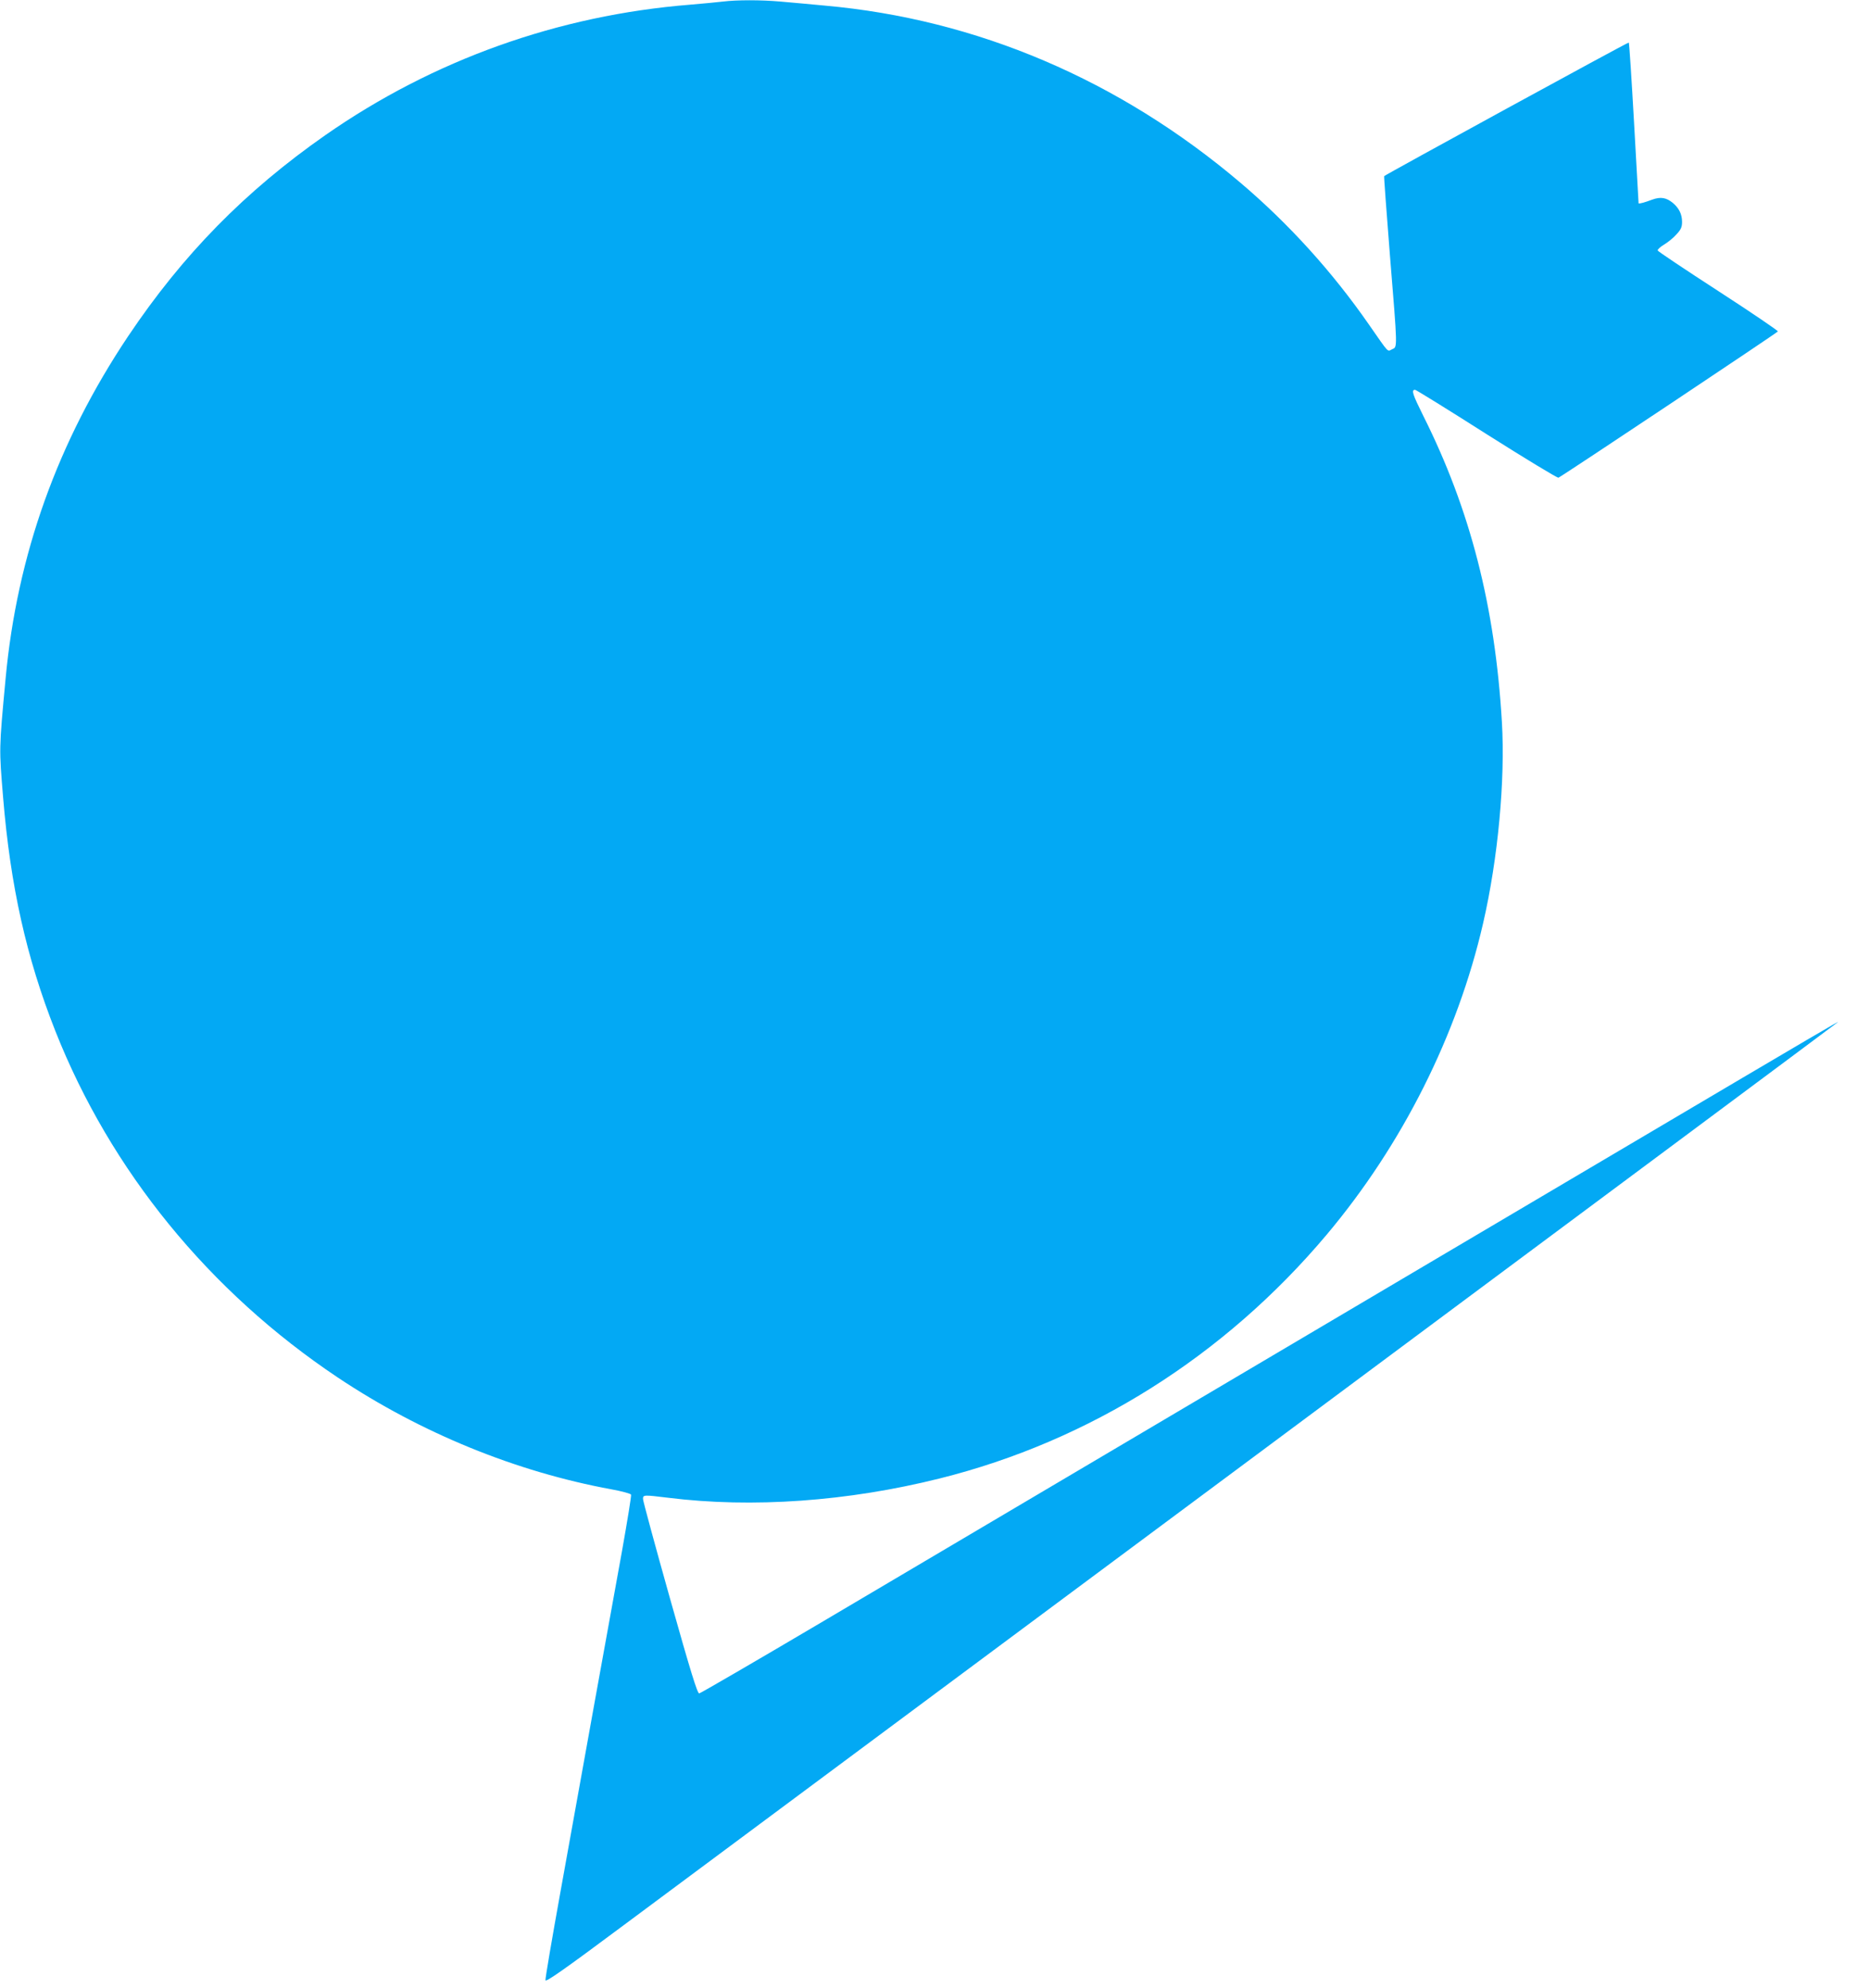 <?xml version="1.0" standalone="no"?>
<!DOCTYPE svg PUBLIC "-//W3C//DTD SVG 20010904//EN"
 "http://www.w3.org/TR/2001/REC-SVG-20010904/DTD/svg10.dtd">
<svg version="1.0" xmlns="http://www.w3.org/2000/svg"
 width="1204pt" height="1280pt" viewBox="0 0 1204 1280"
 preserveAspectRatio="xMidYMid meet">
<g transform="translate(0,1280) scale(0.1,-0.1)"
fill="#03a9f4" stroke="none">
<path d="M4655 12790 c-33 -4 -127 -13 -210 -20 -851 -68 -1656 -356 -2350
-840 -518 -362 -918 -770 -1270 -1295 -454 -679 -715 -1407 -789 -2205 -43
-461 -42 -447 -16 -765 47 -571 150 -1032 336 -1503 356 -900 990 -1678 1819
-2232 535 -357 1147 -607 1762 -720 67 -12 124 -28 126 -34 3 -7 -24 -170 -58
-362 -35 -192 -116 -639 -180 -994 -64 -355 -161 -894 -216 -1199 -55 -305
-99 -562 -97 -572 2 -14 122 70 503 354 275 205 2136 1588 4135 3074 1999
1487 3646 2712 3660 2724 40 34 574 348 -6524 -3849 -423 -250 -776 -455 -784
-456 -12 -1 -55 138 -189 614 -95 338 -173 625 -173 638 0 27 4 27 160 8 543
-68 1158 -24 1750 124 966 241 1834 788 2492 1570 486 578 841 1284 1007 2005
96 416 143 923 121 1295 -44 747 -204 1369 -506 1972 -69 139 -79 168 -53 168
6 0 213 -128 461 -286 248 -157 456 -283 462 -280 27 12 1411 935 1413 942 1
5 -171 122 -384 260 -213 138 -388 255 -390 261 -2 6 16 23 41 38 24 14 61 44
80 66 29 31 36 47 36 80 0 49 -19 88 -59 122 -42 35 -79 41 -132 22 -50 -19
-89 -29 -89 -24 0 2 -13 235 -29 517 -16 283 -31 516 -34 518 -4 4 -1562 -848
-1575 -860 -2 -2 15 -231 37 -509 50 -614 49 -590 14 -606 -32 -15 -16 -32
-149 159 -236 340 -516 649 -827 913 -780 662 -1698 1054 -2677 1141 -96 9
-225 21 -286 26 -125 11 -280 11 -369 0z"/>
</g>
</svg>
